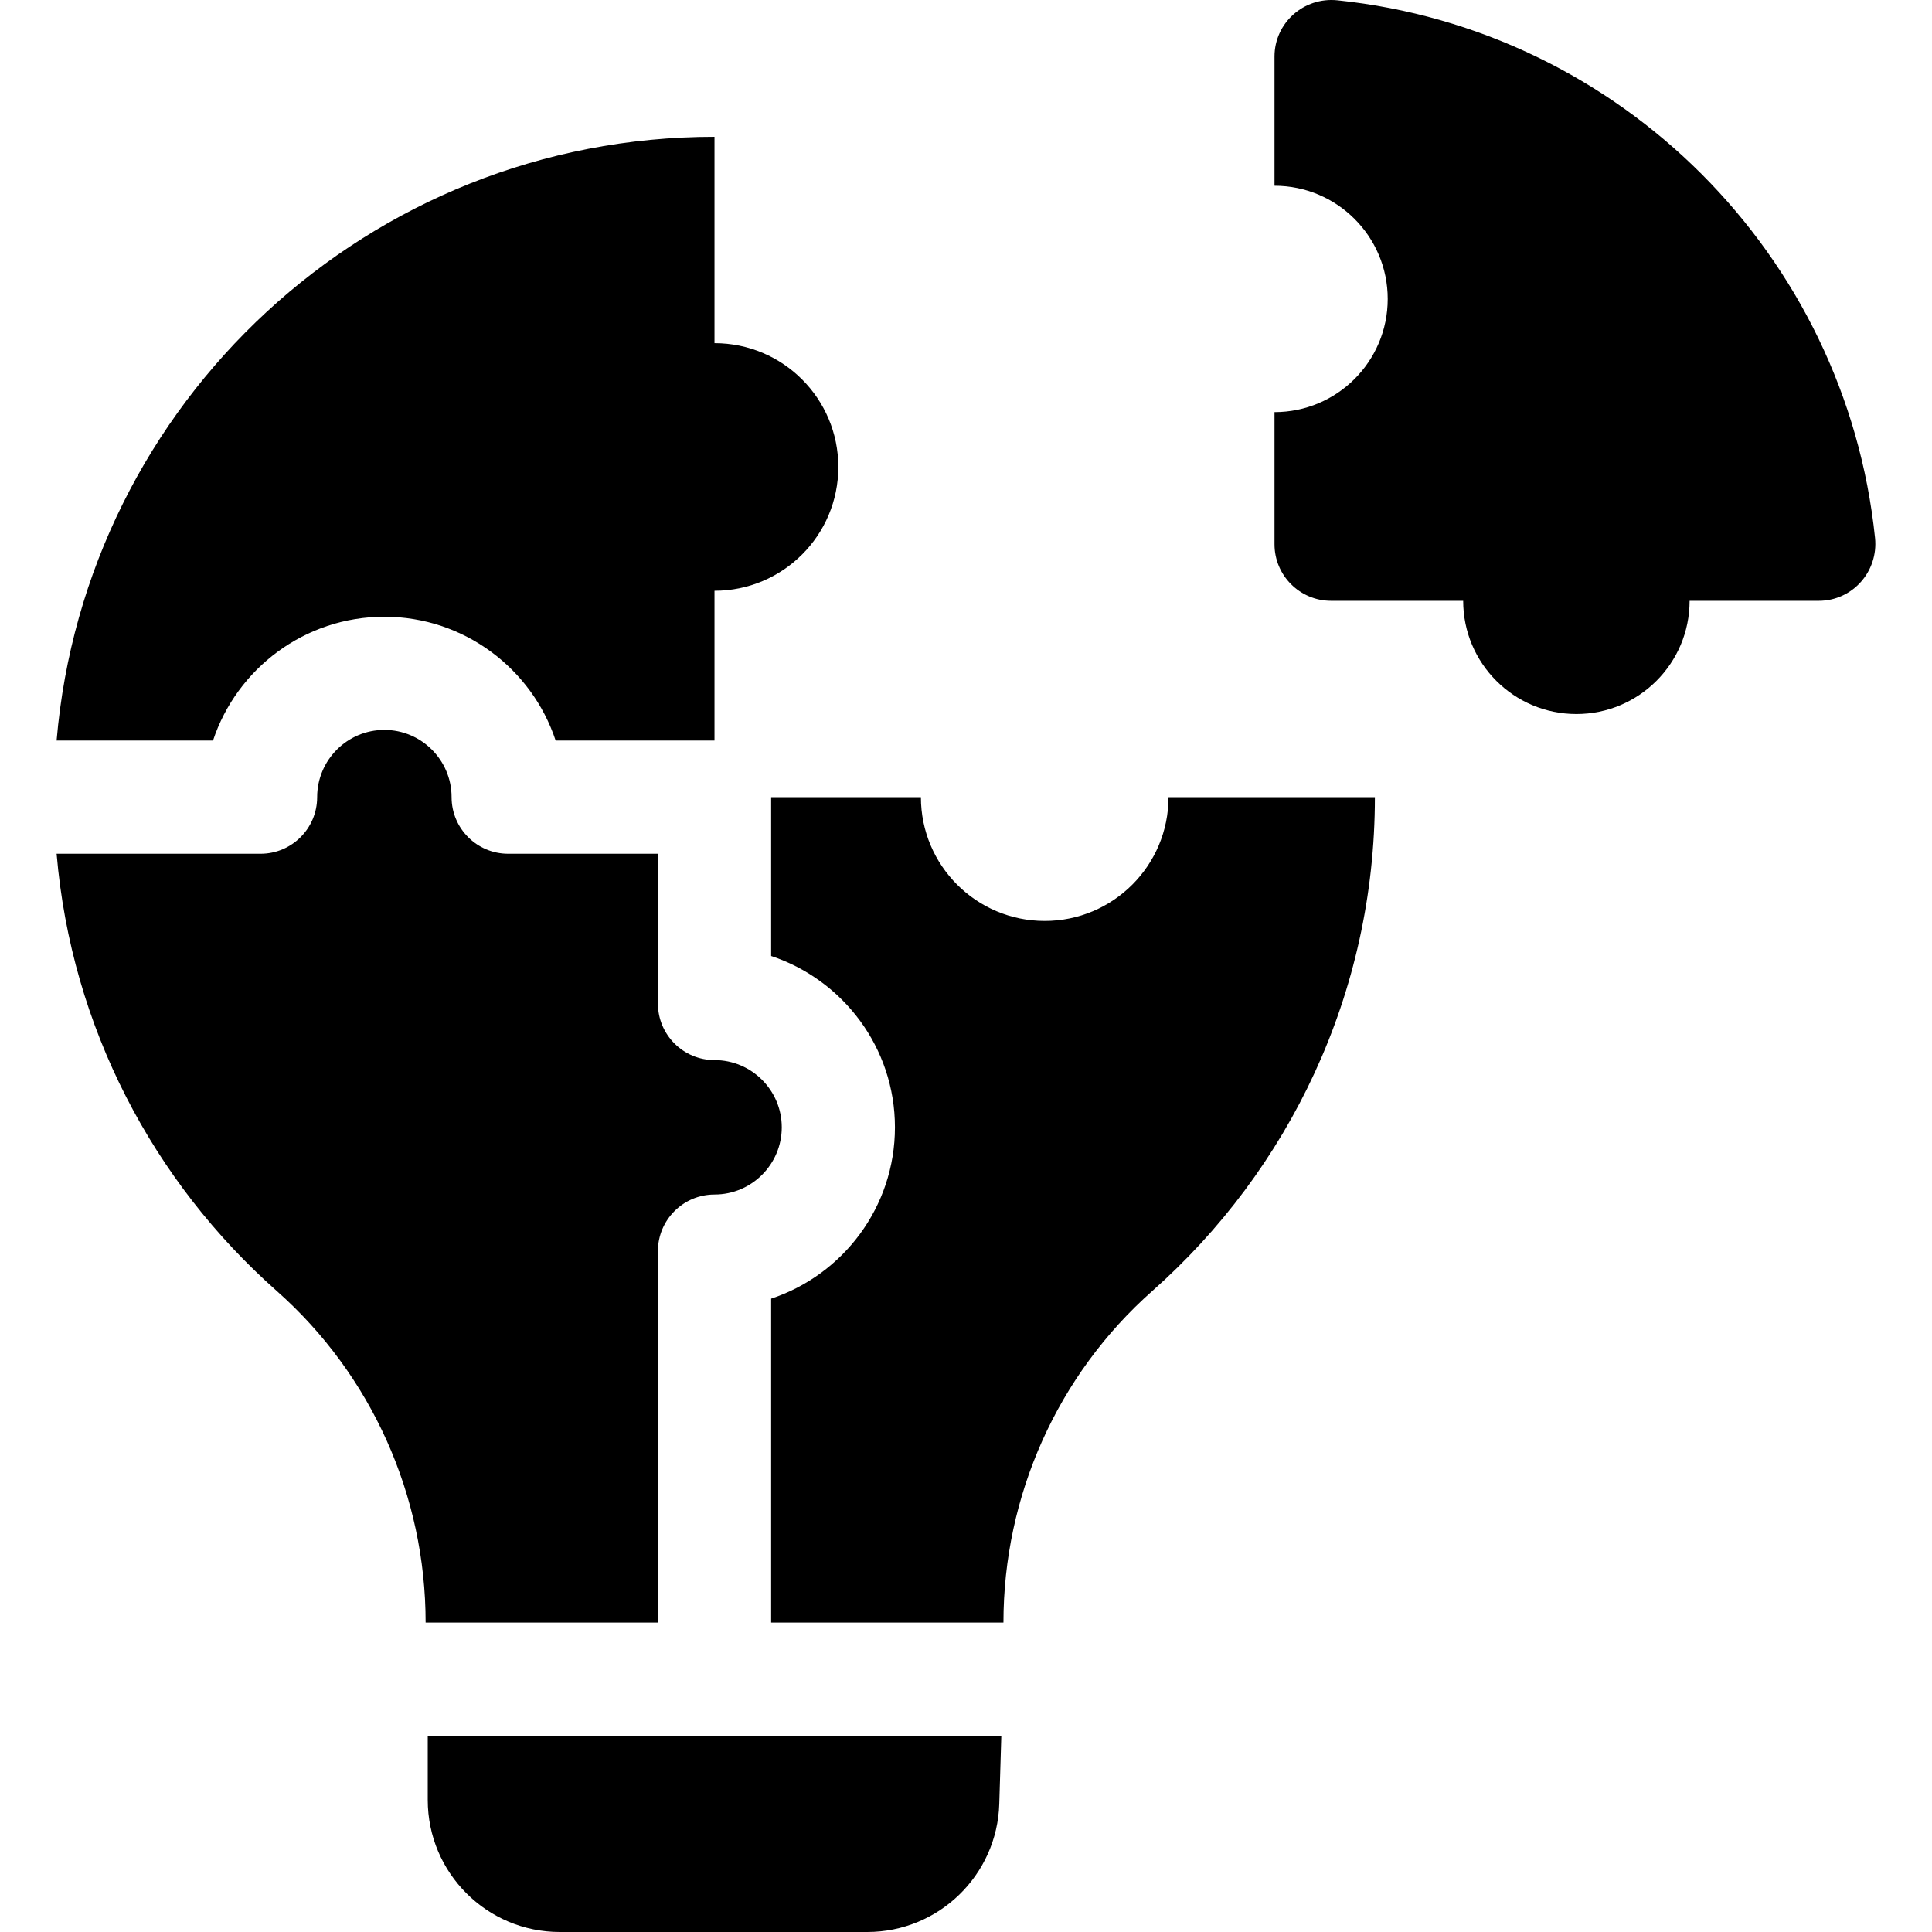 <svg width="50" height="50" viewBox="0 0 50 50" fill="none" xmlns="http://www.w3.org/2000/svg">
<path d="M32.984 1.464V4.807C34.602 4.807 35.914 6.119 35.914 7.737C35.914 9.355 34.602 10.666 32.984 10.666V14.084C32.984 14.893 33.64 15.549 34.449 15.549H37.867C37.867 17.167 39.179 18.479 40.797 18.479C42.415 18.479 43.727 17.167 43.727 15.549H47.069C47.943 15.549 48.615 14.79 48.526 13.922C47.767 6.592 41.942 0.767 34.612 0.008C33.743 -0.082 32.984 0.591 32.984 1.464Z" fill="black"/>
<path d="M9.947 15.961C12.01 15.961 13.765 17.306 14.38 19.165H18.491V15.289C20.261 15.289 21.696 13.855 21.696 12.085C21.696 10.315 20.261 8.881 18.491 8.881V3.54C9.547 3.54 2.208 10.412 1.465 19.165H5.513C6.129 17.306 7.883 15.961 9.947 15.961Z" fill="black"/>
<path d="M27.037 23.834C25.267 23.834 23.833 22.399 23.833 20.63H19.957V24.741C21.816 25.357 23.161 27.112 23.161 29.175C23.161 31.238 21.816 32.993 19.957 33.609V41.992H25.969C25.969 38.713 27.365 35.585 29.821 33.411C33.353 30.284 35.582 25.72 35.582 20.63H30.241C30.241 22.4 28.807 23.834 27.037 23.834Z" fill="black"/>
<path d="M17.027 32.379C17.027 31.57 17.683 30.914 18.492 30.914C19.451 30.914 20.232 30.134 20.232 29.175C20.232 28.216 19.451 27.435 18.492 27.435C17.683 27.435 17.027 26.779 17.027 25.971V22.095H13.152C12.342 22.095 11.687 21.439 11.687 20.63C11.687 19.671 10.906 18.89 9.947 18.89C8.988 18.89 8.208 19.671 8.208 20.63C8.208 21.439 7.552 22.095 6.743 22.095H1.465C1.847 26.591 3.973 30.587 7.163 33.411C9.619 35.585 11.015 38.712 11.015 41.992H17.027L17.027 32.379Z" fill="black"/>
<path d="M11.07 46.582C11.07 48.47 12.601 50 14.488 50H22.445C24.293 50 25.806 48.531 25.861 46.684L25.914 44.922H11.07V46.582Z" fill="black"/>
</svg>
